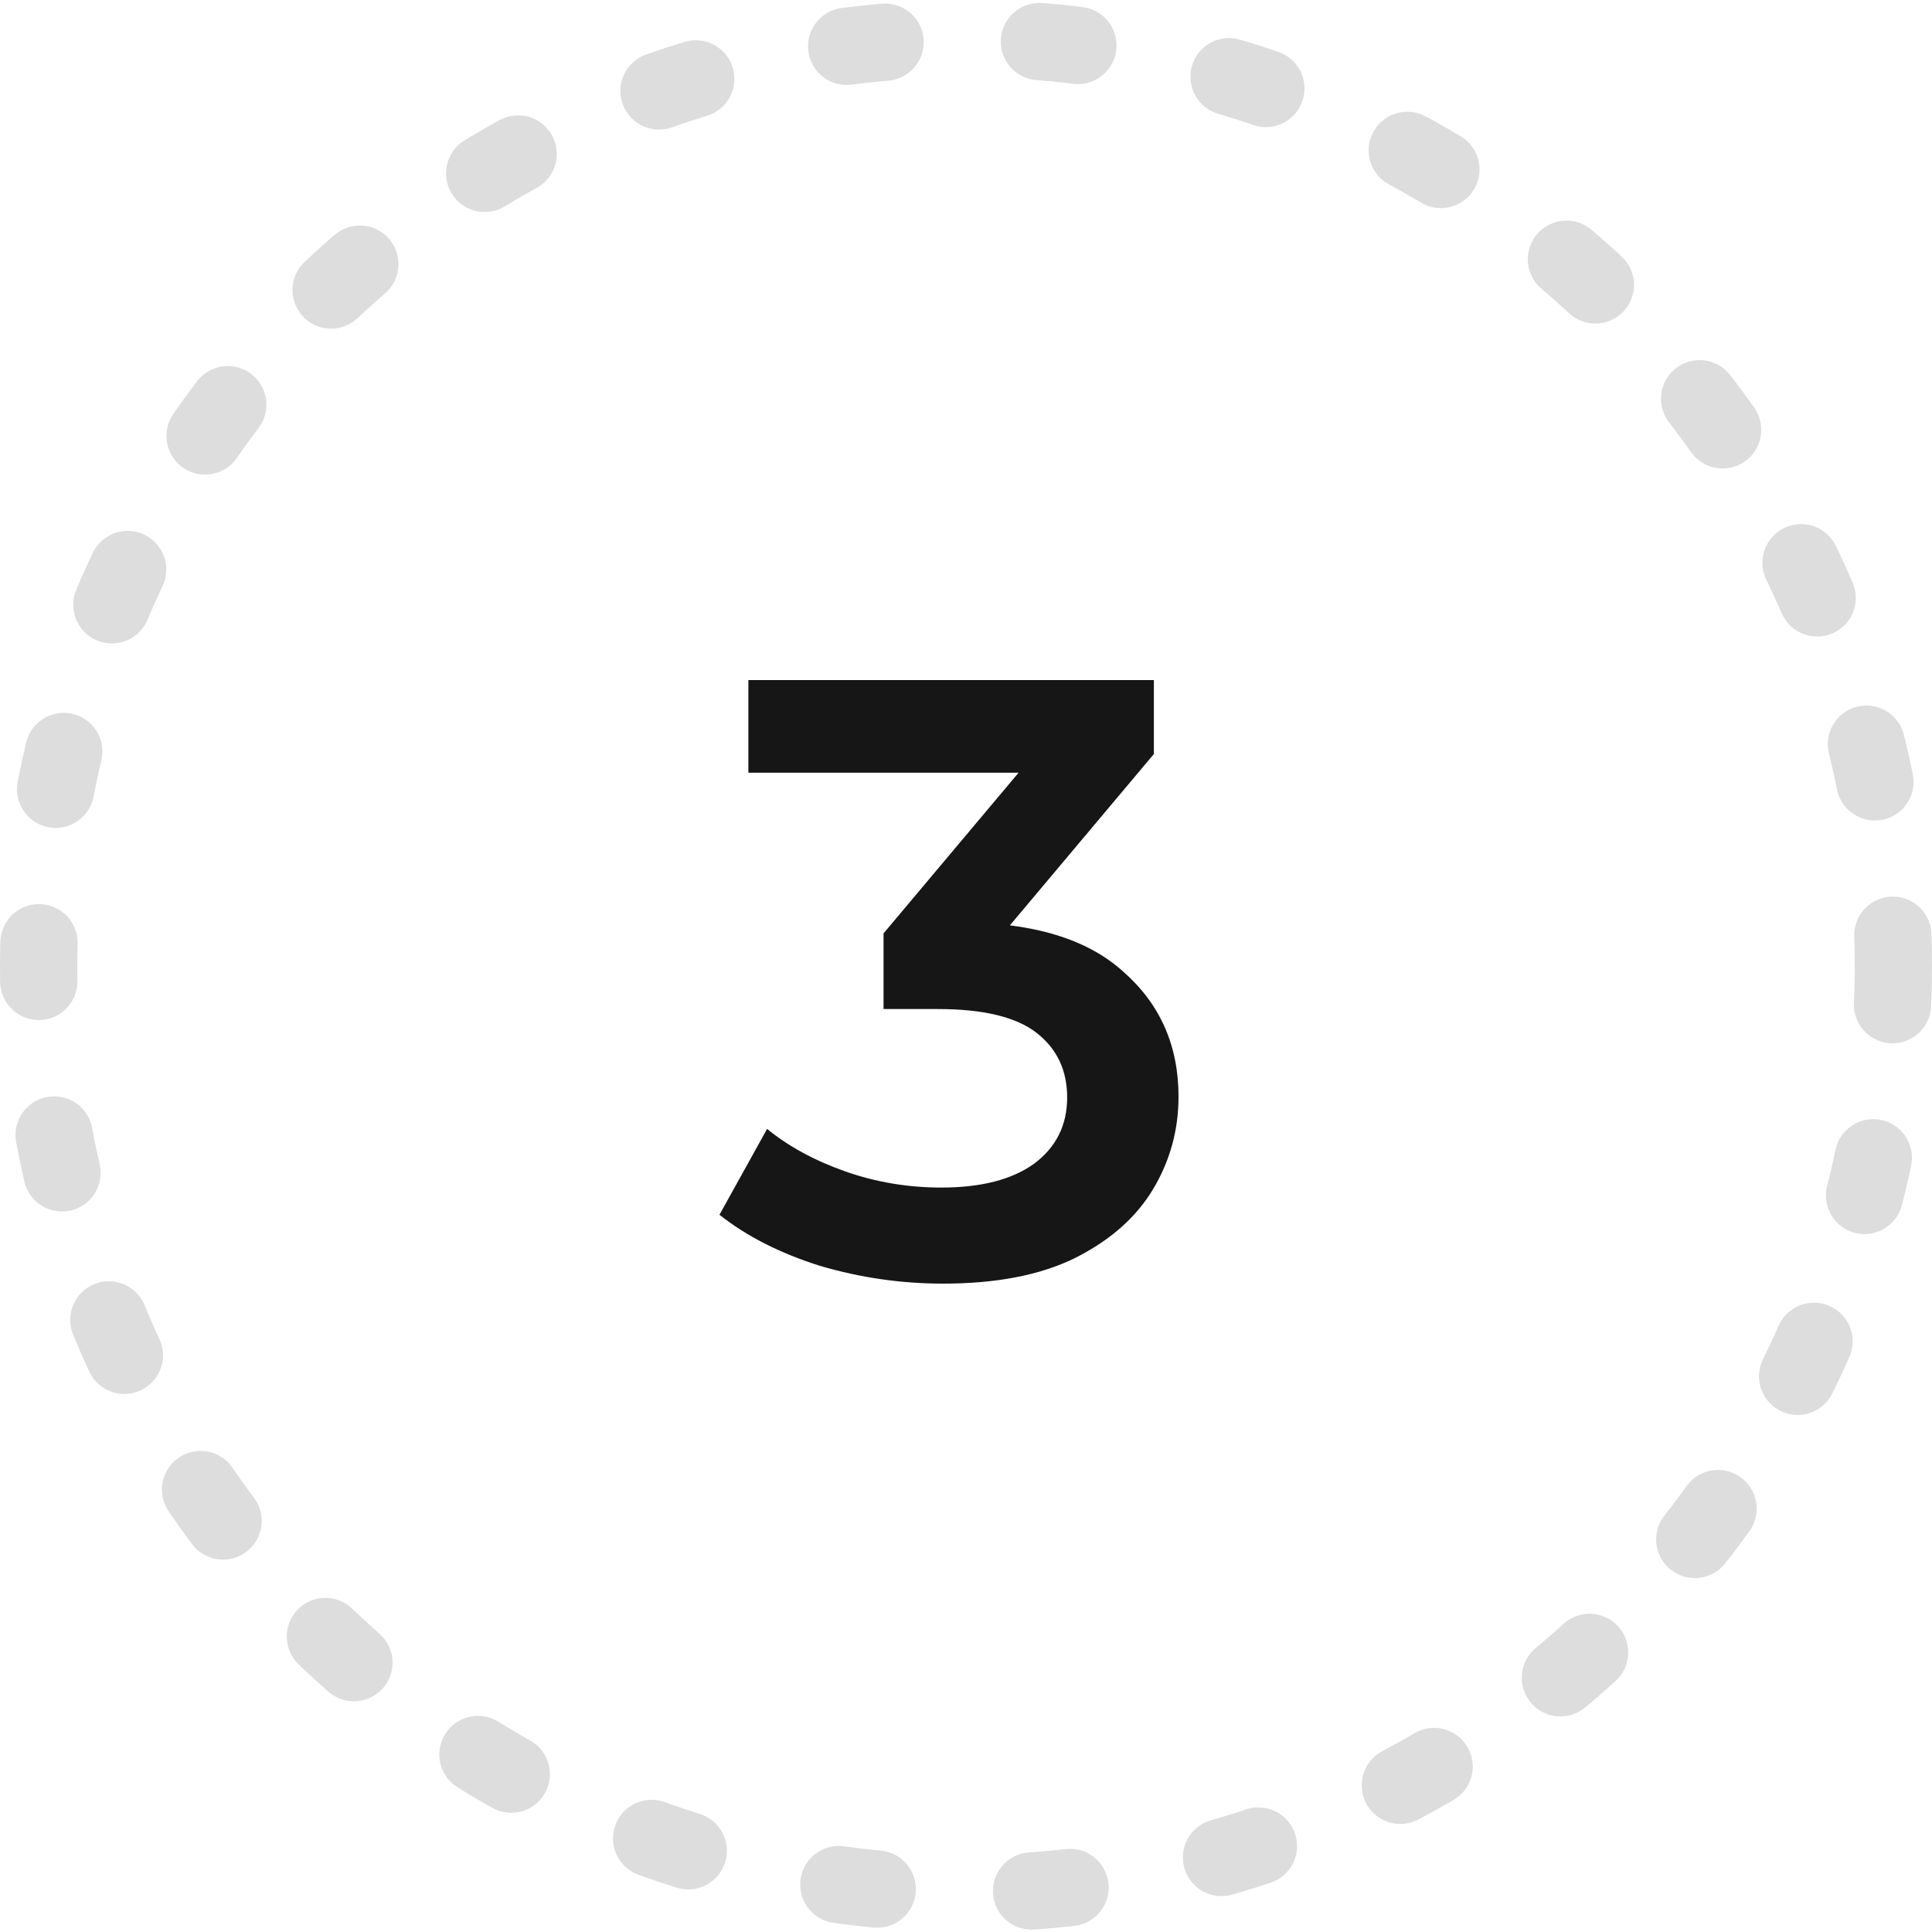 <?xml version="1.0" encoding="UTF-8"?> <svg xmlns="http://www.w3.org/2000/svg" width="50" height="50" viewBox="0 0 50 50" fill="none"> <circle cx="25" cy="25" r="24" stroke="#DDDDDD" stroke-width="2" stroke-linecap="round" stroke-linejoin="round" stroke-dasharray="1 4"></circle> <path d="M24.406 33.22C23.32 33.22 22.257 33.066 21.216 32.758C20.189 32.435 19.324 31.995 18.62 31.438L19.852 29.216C20.409 29.671 21.084 30.037 21.876 30.316C22.668 30.595 23.496 30.734 24.362 30.734C25.388 30.734 26.188 30.529 26.76 30.118C27.332 29.693 27.618 29.121 27.618 28.402C27.618 27.698 27.354 27.141 26.826 26.73C26.298 26.319 25.447 26.114 24.274 26.114H22.866V24.156L27.266 18.92L27.64 19.998H19.368V17.6H29.862V19.514L25.462 24.75L23.966 23.87H24.824C26.716 23.87 28.131 24.295 29.07 25.146C30.023 25.982 30.5 27.06 30.5 28.38C30.5 29.245 30.28 30.045 29.84 30.778C29.4 31.511 28.725 32.105 27.816 32.56C26.921 33 25.784 33.22 24.406 33.22Z" fill="#161617"></path> </svg> 